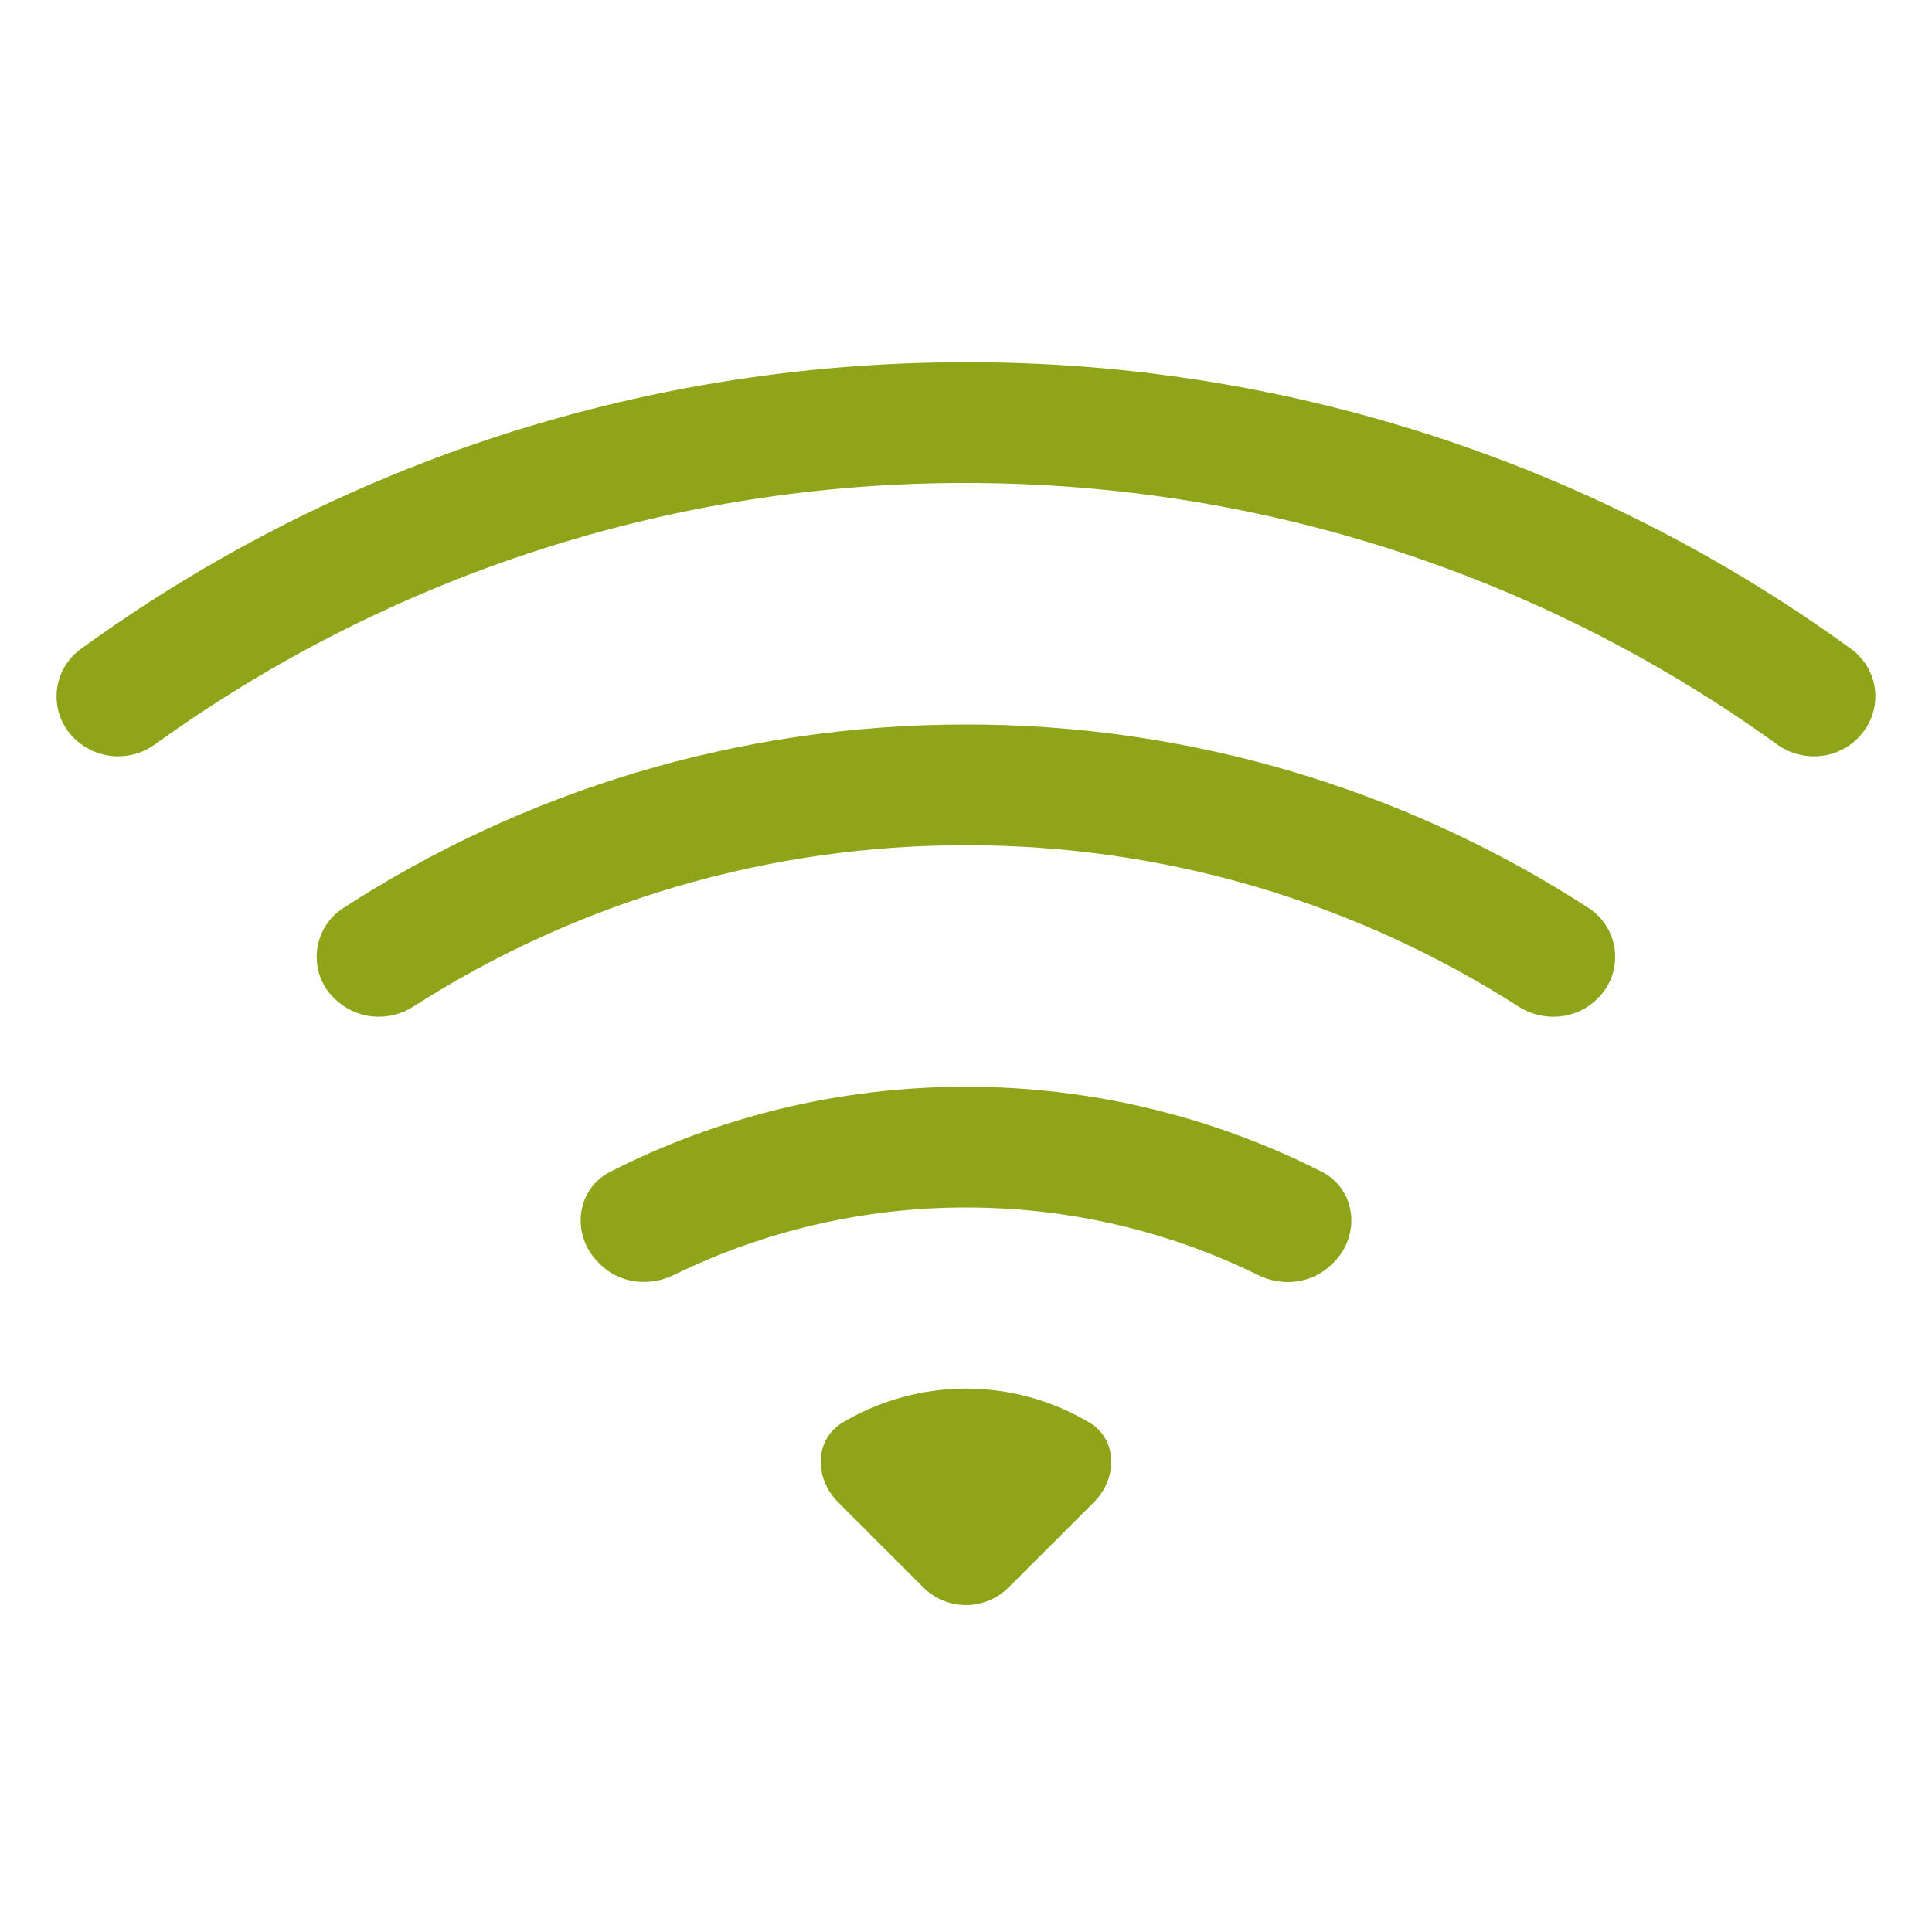 <svg width="32" height="32" viewBox="0 0 32 32" fill="none" xmlns="http://www.w3.org/2000/svg">
<path d="M30.768 12.23C30.868 12.132 30.947 12.014 30.997 11.883C31.047 11.752 31.069 11.612 31.06 11.472C31.051 11.332 31.012 11.196 30.945 11.073C30.879 10.95 30.786 10.842 30.674 10.758C26.41 7.657 21.272 5.991 16 6C10.518 6 5.446 7.764 1.326 10.758C1.214 10.842 1.121 10.949 1.054 11.072C0.987 11.196 0.948 11.332 0.939 11.472C0.929 11.612 0.951 11.752 1.001 11.883C1.051 12.014 1.129 12.132 1.23 12.23C1.405 12.401 1.635 12.505 1.88 12.524C2.124 12.542 2.367 12.473 2.566 12.33C6.476 9.508 11.178 7.993 16 8C21.014 8 25.654 9.604 29.432 12.328C29.842 12.624 30.412 12.588 30.768 12.23Z" fill="#90A41A"/>
<path d="M26.458 16.542C26.561 16.443 26.641 16.321 26.691 16.187C26.741 16.053 26.761 15.91 26.749 15.767C26.737 15.624 26.694 15.486 26.621 15.363C26.549 15.239 26.45 15.133 26.332 15.052C23.257 13.055 19.667 11.995 16 12C12.19 12 8.64 13.12 5.668 15.052C5.549 15.132 5.45 15.238 5.377 15.362C5.305 15.486 5.261 15.624 5.249 15.767C5.236 15.91 5.257 16.054 5.307 16.188C5.358 16.322 5.438 16.443 5.542 16.542C5.713 16.708 5.934 16.812 6.171 16.835C6.408 16.859 6.646 16.801 6.846 16.672C9.578 14.922 12.756 13.995 16 14C19.244 13.995 22.421 14.922 25.152 16.672C25.564 16.936 26.112 16.888 26.458 16.542ZM22.092 20.908C22.544 20.456 22.462 19.698 21.892 19.408C20.066 18.481 18.048 17.999 16 18C13.88 18 11.876 18.508 10.108 19.408C9.538 19.698 9.456 20.456 9.908 20.908L9.938 20.938C10.258 21.258 10.752 21.318 11.16 21.118C12.667 20.381 14.323 19.999 16 20C17.736 20 19.38 20.402 20.84 21.12C21.246 21.32 21.74 21.26 22.06 20.938L22.092 20.908ZM18.12 24.88C18.512 24.488 18.516 23.84 18.04 23.56C17.423 23.194 16.718 23 16 23C15.282 23 14.578 23.194 13.96 23.56C13.484 23.84 13.488 24.488 13.88 24.88L15.292 26.292C15.48 26.48 15.734 26.585 15.999 26.585C16.264 26.585 16.519 26.48 16.706 26.292L18.12 24.88Z" fill="#90A41A"/>
</svg>
